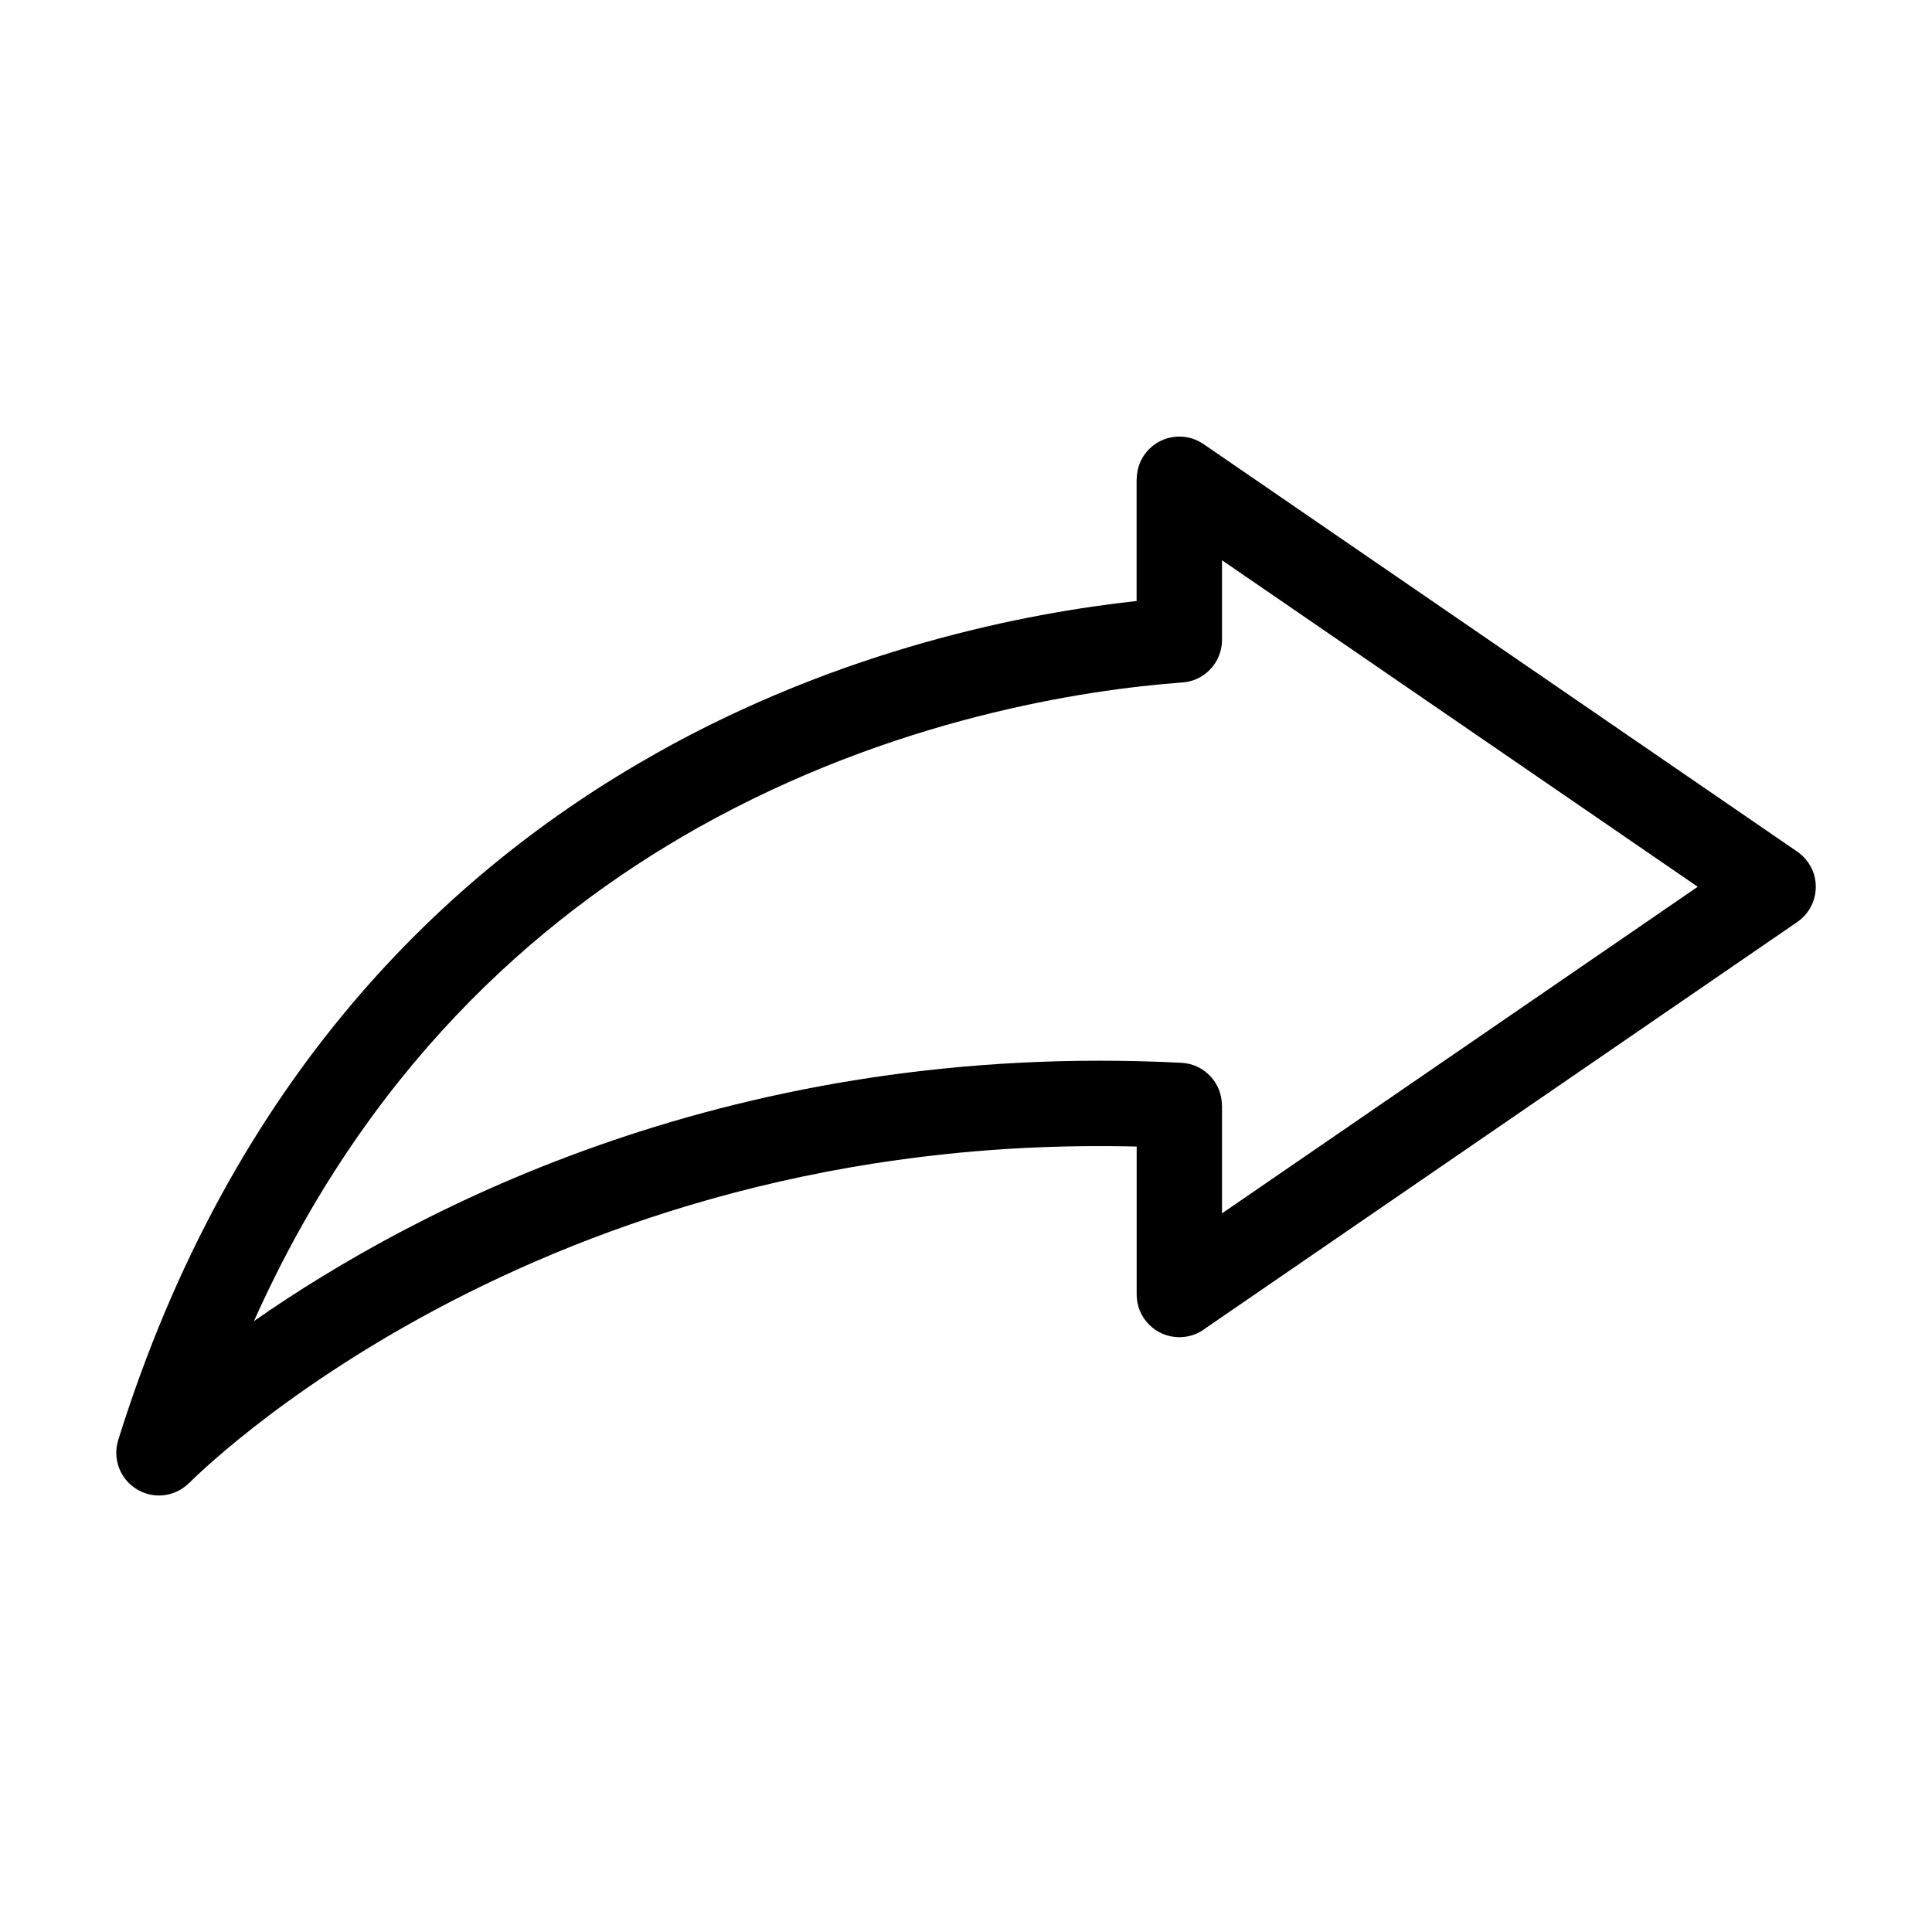 <?xml version="1.0" encoding="UTF-8"?>
<!-- Uploaded to: SVG Find, www.svgrepo.com, Generator: SVG Find Mixer Tools -->
<svg fill="#000000" width="800px" height="800px" version="1.1" viewBox="144 144 512 512" xmlns="http://www.w3.org/2000/svg">
 <path d="m456.79 324.9c-25.18 1.906-76.102 9.418-127.75 38.406-43.879 24.652-88.285 64.945-117.74 130.8 43.379-30.258 127.91-74.469 245.8-68.453 6.031 0.301 10.715 5.305 10.715 11.273h0.031v28.625l126.07-86.547-126.07-86.531v21.102c0 6.168-4.926 11.184-11.062 11.32zm-138.8 18.68c49.305-27.691 98.016-37.121 127.22-40.309v-32.27h0.031c0-2.191 0.637-4.43 1.965-6.379 3.523-5.152 10.551-6.484 15.703-2.961l157.22 107.92c1.195 0.785 2.254 1.812 3.113 3.066 3.523 5.152 2.191 12.184-2.961 15.703l-156.72 107.59c-1.934 1.527-4.367 2.434-7.012 2.434-6.258 0-11.32-5.062-11.32-11.32v-39.207c-159.98-3.93-250.82 88.918-251.1 89.176l-0.016-0.016c-2.871 2.871-7.211 4.098-11.352 2.797-5.957-1.859-9.297-8.191-7.438-14.164 29.883-95.691 86.652-150.59 142.68-182.05z"/>
</svg>